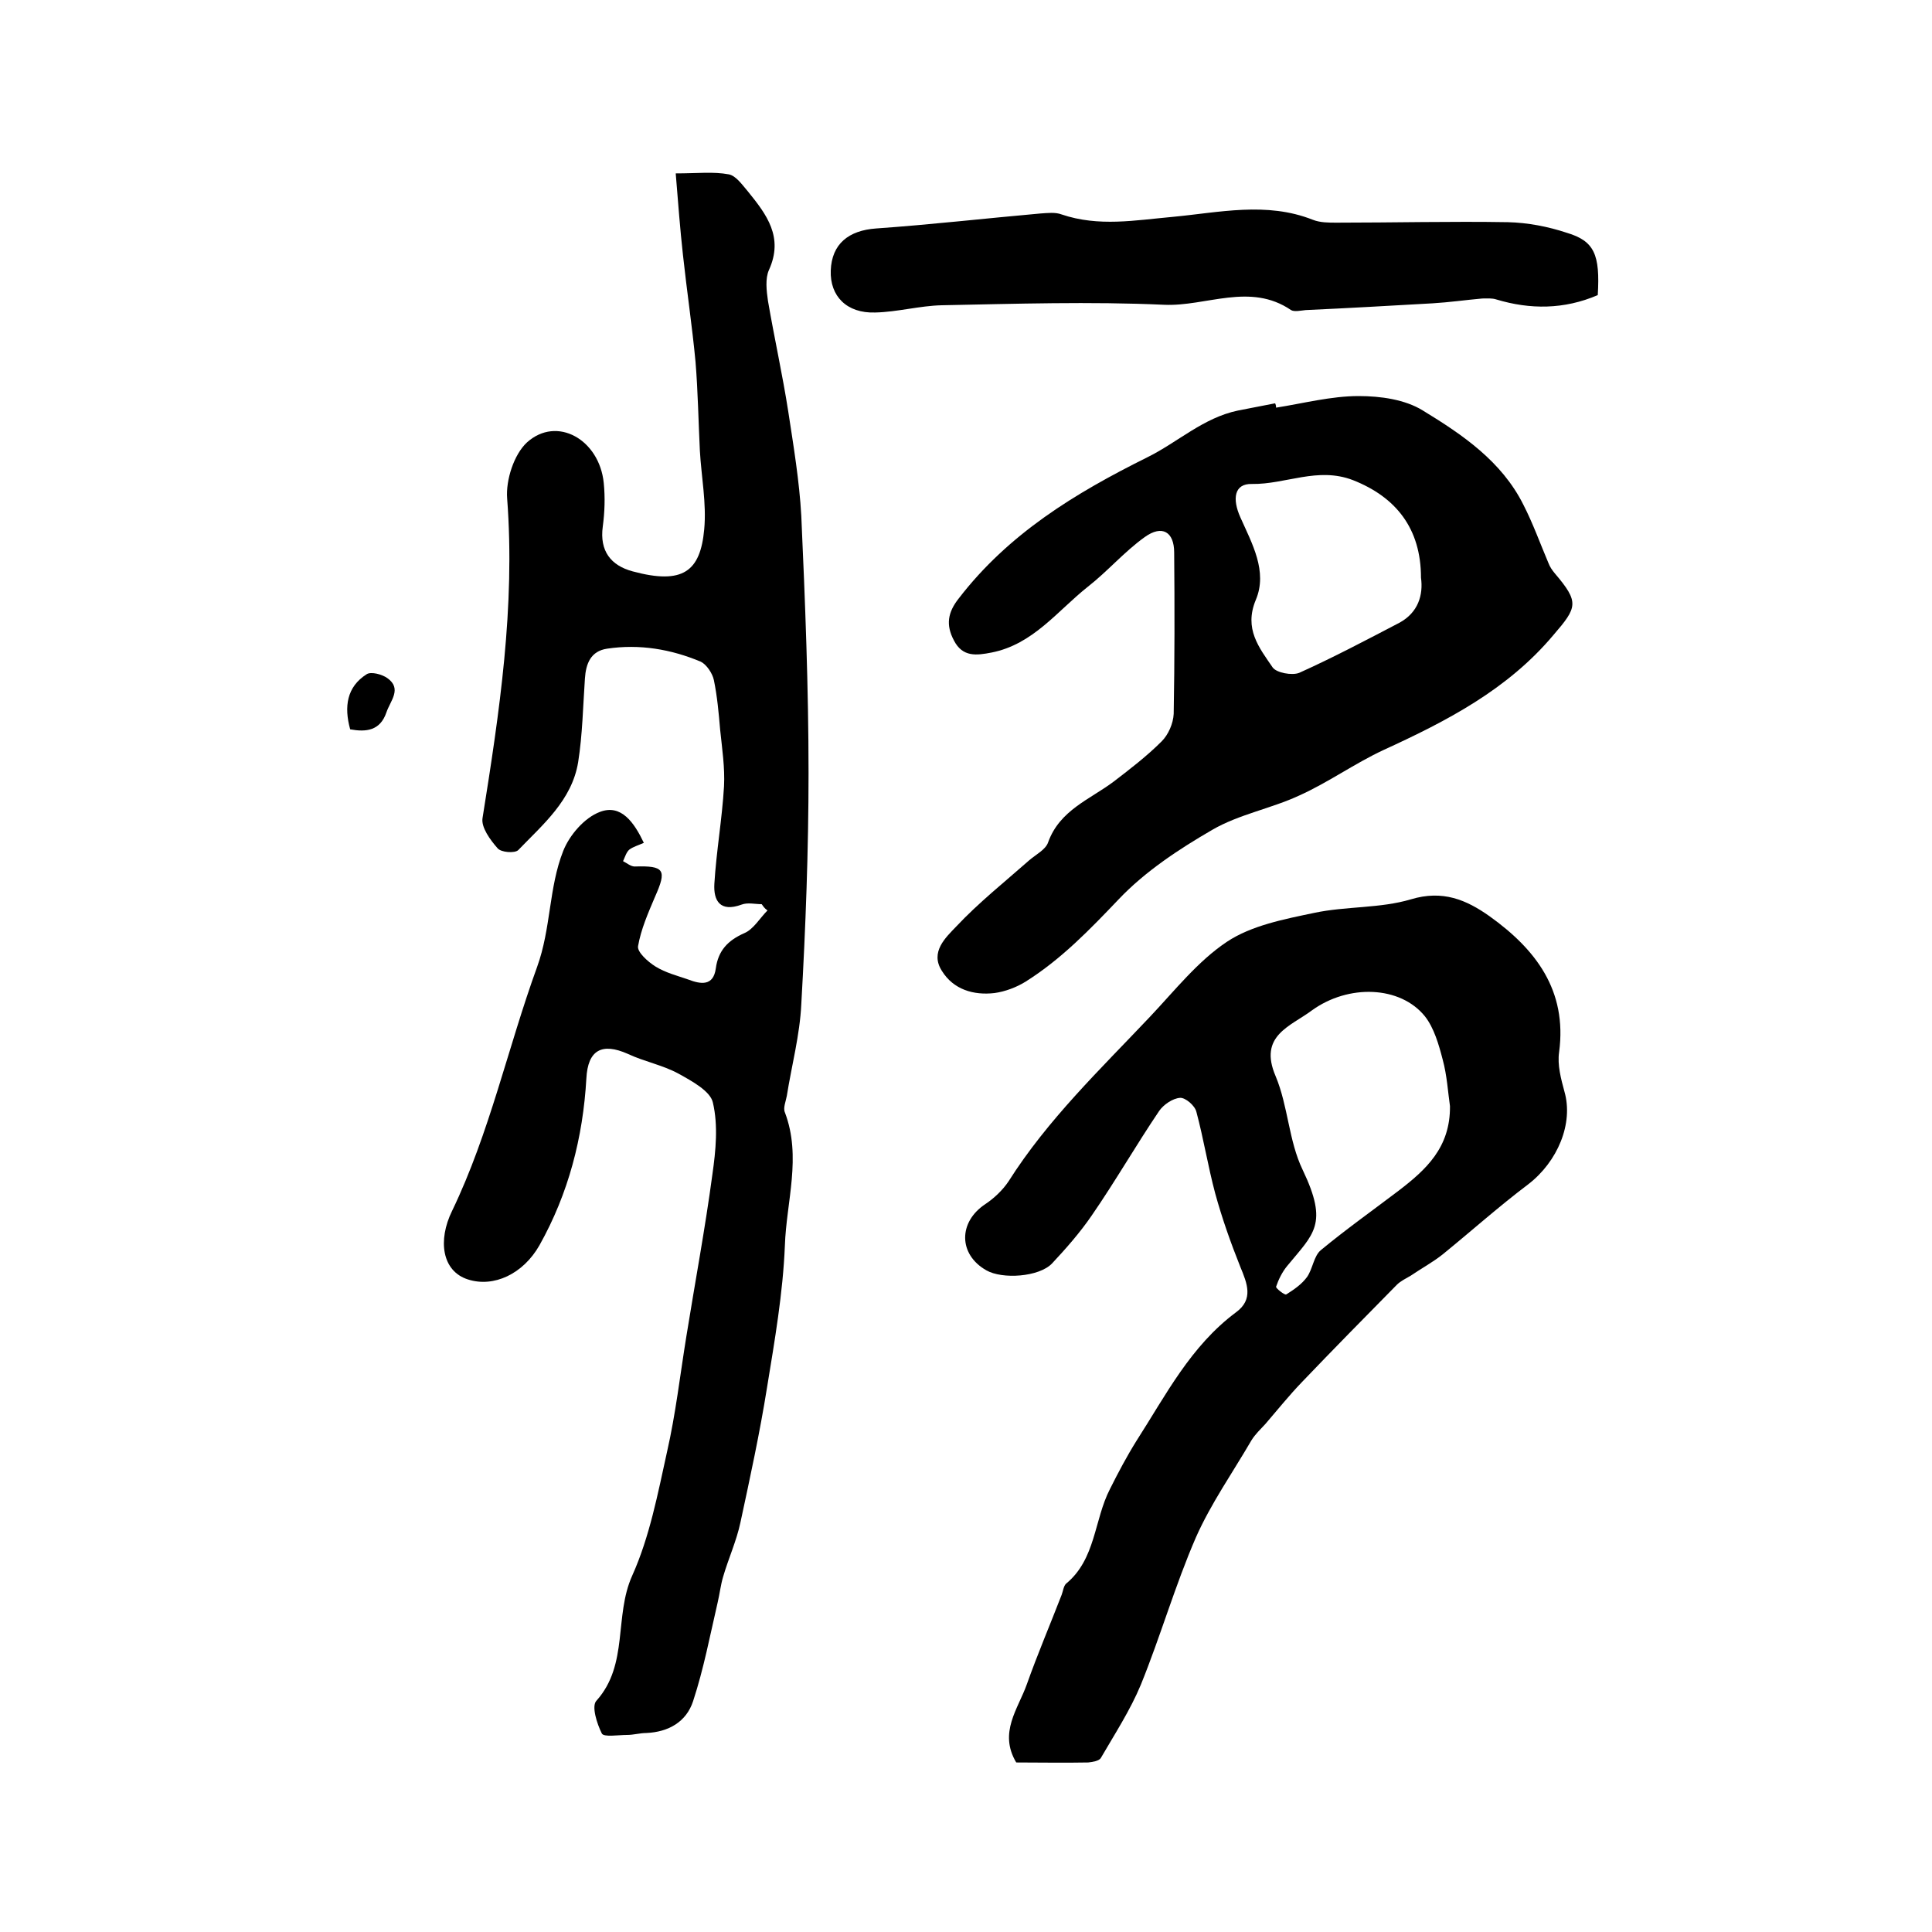 <?xml version="1.0" encoding="utf-8"?>
<!-- Generator: Adobe Illustrator 22.0.0, SVG Export Plug-In . SVG Version: 6.00 Build 0)  -->
<svg version="1.1" id="图层_1" xmlns="http://www.w3.org/2000/svg" xmlns:xlink="http://www.w3.org/1999/xlink" x="0px" y="0px"
	 viewBox="0 0 400 400" style="enable-background:new 0 0 400 400;" xml:space="preserve">
<style type="text/css">
	.st0{fill:#FFFFFF;}
</style>
<g>
	
	<path d="M157.7,187.2c-1.4,0-2.9-0.4-4.2,0.1c-4.4,1.6-5.8-0.8-5.6-4.3c0.4-6.7,1.6-13.4,2-20.2c0.2-3.9-0.4-7.8-0.8-11.7
		c-0.3-3.5-0.6-6.9-1.3-10.3c-0.3-1.4-1.5-3.2-2.7-3.8c-6.2-2.6-12.7-3.7-19.4-2.7c-3.4,0.5-4.4,3.1-4.6,6.2
		c-0.4,5.8-0.5,11.6-1.4,17.3c-1.3,7.9-7.3,12.9-12.4,18.2c-0.7,0.7-3.6,0.5-4.3-0.4c-1.5-1.7-3.4-4.3-3.1-6.2
		c3.5-21.9,6.8-43.8,5.1-66.2c-0.3-3.8,1.4-9.1,4.1-11.6c6.2-5.6,15-0.6,15.9,8.4c0.3,3,0.2,6-0.2,9c-0.7,5.1,1.7,8.1,6.2,9.3
		c10.4,2.8,14,0,14.8-8.7c0.5-5.4-0.6-10.9-0.9-16.3c-0.3-6.1-0.4-12.3-0.9-18.4c-0.7-7.4-1.8-14.7-2.6-22.1
		c-0.6-5.4-1-10.8-1.5-16.9c4.5,0,7.8-0.4,11,0.2c1.5,0.3,2.8,2.2,4,3.6c3.8,4.7,7.4,9.4,4.3,16.2c-0.8,1.8-0.5,4.3-0.2,6.4
		c1.3,7.6,3,15.2,4.2,22.9c1.1,7.2,2.3,14.4,2.7,21.6c0.8,17.8,1.5,35.5,1.5,53.3c0,15.9-0.6,31.9-1.5,47.8c-0.3,6.4-2,12.7-3,19
		c-0.2,1.1-0.8,2.5-0.4,3.4c3.5,9.2,0.3,18.5,0,27.6c-0.4,9.8-2.1,19.6-3.7,29.4c-1.5,9.4-3.5,18.6-5.5,27.9
		c-0.8,3.8-2.5,7.5-3.6,11.3c-0.5,1.7-0.7,3.5-1.1,5.2c-1.6,6.9-2.9,13.8-5.1,20.5c-1.4,4.3-5.1,6.4-9.7,6.6c-1.3,0-2.6,0.4-4,0.4
		c-1.8,0-4.8,0.5-5.2-0.3c-1-2-2.2-5.7-1.1-6.8c6.7-7.5,3.6-17.5,7.4-25.9c3.6-8,5.3-17,7.2-25.6c1.8-7.9,2.7-15.9,4-23.9
		c1.8-11.2,3.9-22.4,5.4-33.6c0.7-4.9,1.2-10.1,0.1-14.8c-0.5-2.4-4.4-4.5-7.1-6c-3.3-1.8-7.1-2.5-10.5-4.1
		c-5.4-2.4-8.3-0.8-8.6,5.1c-0.7,12.2-3.7,23.8-9.7,34.5c-3.4,6-9.5,8.8-14.8,7.1c-5.4-1.7-6.3-8.1-3.3-14.2
		c7.8-16.2,11.5-33.7,17.6-50.5c2.9-8,2.4-16.4,5.4-24c1.3-3.3,4.4-6.9,7.6-8.1c4.4-1.7,7.1,2.2,9.1,6.4c-1.1,0.5-2.2,0.8-3,1.4
		c-0.6,0.5-0.9,1.5-1.3,2.4c0.8,0.4,1.6,1.1,2.4,1.1c6.2-0.2,6.7,0.7,4.2,6.3c-1.4,3.3-2.9,6.7-3.5,10.2c-0.2,1.2,2,3.2,3.6,4.2
		c2.1,1.3,4.5,1.9,6.8,2.7c2.6,1,5.2,1.4,5.7-2.3c0.5-3.7,2.5-5.8,5.9-7.3c1.9-0.8,3.2-3.1,4.8-4.7C158.2,188,158,187.6,157.7,187.2
		z"/>
	<path d="M210.4,364.9c-3.7-6.2,0.4-11.1,2.2-16.2c2.2-6.2,4.8-12.3,7.2-18.5c0.3-0.8,0.4-1.8,0.9-2.3c6.2-5.1,5.8-13.2,9.1-19.6
		c1.7-3.4,3.5-6.8,5.5-10c6.1-9.5,11.2-19.6,20.6-26.6c3.7-2.7,2.3-6,0.9-9.4c-2-5-3.8-10.1-5.2-15.2c-1.5-5.6-2.4-11.3-3.9-16.9
		c-0.3-1.3-2.3-3-3.4-2.9c-1.5,0.1-3.4,1.4-4.3,2.7c-4.8,7.1-9.1,14.6-14,21.7c-2.4,3.5-5.3,6.8-8.2,9.9c-2.7,2.8-10.3,3.3-13.6,1.4
		c-5.8-3.3-5.8-10-0.2-13.7c1.8-1.2,3.6-2.9,4.8-4.7c8.1-12.8,19-23.2,29.3-34.1c5.1-5.4,9.9-11.5,15.9-15.5
		c5.1-3.4,11.9-4.7,18.1-6c6.6-1.4,13.6-0.9,20-2.8c6.6-2,11.5,0.1,16.3,3.5c9.5,6.8,16.1,15.3,14.4,28.1c-0.4,2.7,0.4,5.6,1.1,8.2
		c1.9,6.6-1.4,14.5-7.5,19.2c-6.1,4.6-11.8,9.7-17.7,14.5c-2,1.6-4.4,2.9-6.6,4.4c-1,0.6-2.1,1.1-2.9,1.9
		c-6.6,6.7-13.2,13.4-19.7,20.2c-2.6,2.7-5,5.7-7.5,8.6c-1,1.1-2.1,2.1-2.9,3.4c-3.9,6.7-8.4,13.1-11.5,20.1
		c-4.3,9.9-7.3,20.4-11.4,30.5c-2.2,5.3-5.4,10.2-8.3,15.2c-0.4,0.6-1.7,0.8-2.6,0.9C220.2,365,215.2,364.9,210.4,364.9z M300.2,229
		c-0.4-2.7-0.6-6.3-1.5-9.6c-0.8-3.1-1.8-6.6-3.7-9c-5.1-6.3-15.8-6.7-23.4-1.2c-4.4,3.3-11.1,5.2-7.5,13.6
		c2.6,6.2,2.7,13.4,5.6,19.4c5.4,11.3,2.3,13.2-3.2,19.9c-1,1.2-1.8,2.8-2.3,4.3c-0.1,0.3,1.8,1.8,2.1,1.6c1.6-1,3.2-2.1,4.3-3.6
		c1.2-1.7,1.4-4.4,2.9-5.6c5.2-4.3,10.7-8.2,16.1-12.3C295.2,242.2,300.3,237.6,300.2,229z"/>
	<path d="M264.2,84.4c5.7-0.9,11.4-2.4,17.1-2.4c4.5,0,9.6,0.7,13.3,3c8.2,5,16.3,10.5,20.8,19.5c2,3.9,3.5,8.1,5.2,12.1
		c0.3,0.8,0.8,1.5,1.3,2.1c5.1,6,4.7,7-0.3,12.8c-9.5,11.3-22.1,17.8-35.2,23.8c-6,2.8-11.4,6.7-17.4,9.4c-5.8,2.7-12.5,3.9-18,7.1
		c-6.9,4-13.9,8.6-19.4,14.4c-6,6.3-11.9,12.4-19.2,17c-1.9,1.2-4.3,2.1-6.5,2.4c-4.3,0.5-8.5-0.7-10.9-4.6c-2.5-3.9,0.8-6.9,3-9.2
		c4.6-4.9,10-9.2,15.1-13.7c1.4-1.2,3.4-2.2,3.9-3.7c2.4-6.7,8.7-8.9,13.6-12.6c3.4-2.6,6.9-5.3,9.9-8.3c1.4-1.4,2.4-3.7,2.5-5.7
		c0.2-11.1,0.2-22.3,0.1-33.4c0-4.3-2.5-5.8-6.1-3.2c-4.2,3-7.7,7.1-11.8,10.3c-6.3,5-11.3,11.9-19.9,13.6c-3.1,0.6-6,1-7.8-2.5
		c-1.7-3.2-1.3-5.8,1-8.7c10.3-13.4,24.1-21.8,39-29.2c6.3-3.1,11.6-8.2,18.8-9.7c2.6-0.5,5.2-1,7.7-1.5
		C264.1,83.7,264.2,84,264.2,84.4z M294.2,119.6c0-10.2-5.2-16.7-14.1-20.2c-7.3-2.8-13.9,0.9-20.9,0.8c-3.7-0.1-4.1,3.1-2.4,6.9
		c2.4,5.4,5.7,11.2,3.2,17.1c-2.5,6,0.7,9.9,3.5,14c0.8,1.1,4,1.7,5.5,1.1c7.1-3.2,13.9-6.8,20.8-10.4
		C293.6,126.8,294.7,123.2,294.2,119.6z"/>
	<path d="M330.8,61.1c-7,3-14,3-21,0.9c-0.9-0.3-1.9-0.2-2.9-0.2c-3.4,0.3-6.9,0.8-10.3,1c-8.8,0.5-17.5,1-26.3,1.4
		c-1,0.1-2.3,0.4-3,0c-8.5-5.8-17.6-0.7-26.3-1.1c-15.3-0.7-30.7-0.2-46,0.1c-4.6,0.1-9.2,1.4-13.8,1.5c-5.9,0.2-9.4-3.4-9.2-8.7
		c0.2-5.5,3.7-8.3,9.4-8.7c11.4-0.8,22.7-2.1,34-3.1c1.5-0.1,3.1-0.3,4.4,0.2c7.7,2.6,15.2,1.2,23,0.5c9.6-0.9,19.4-3.2,29,0.6
		c1.5,0.6,3.3,0.6,4.9,0.6c11.8,0,23.7-0.3,35.5-0.1c4.1,0.1,8.3,0.9,12.2,2.2C330.1,49.9,331.3,52.7,330.8,61.1z"/>
	<path d="M72.5,151c-1.3-4.7-0.7-8.8,3.4-11.4c0.9-0.6,3.2,0,4.3,0.8c3.1,2.2,0.6,4.7-0.2,7.1C78.7,151.3,75.8,151.6,72.5,151z"/>
	
	
</g>
</svg>
